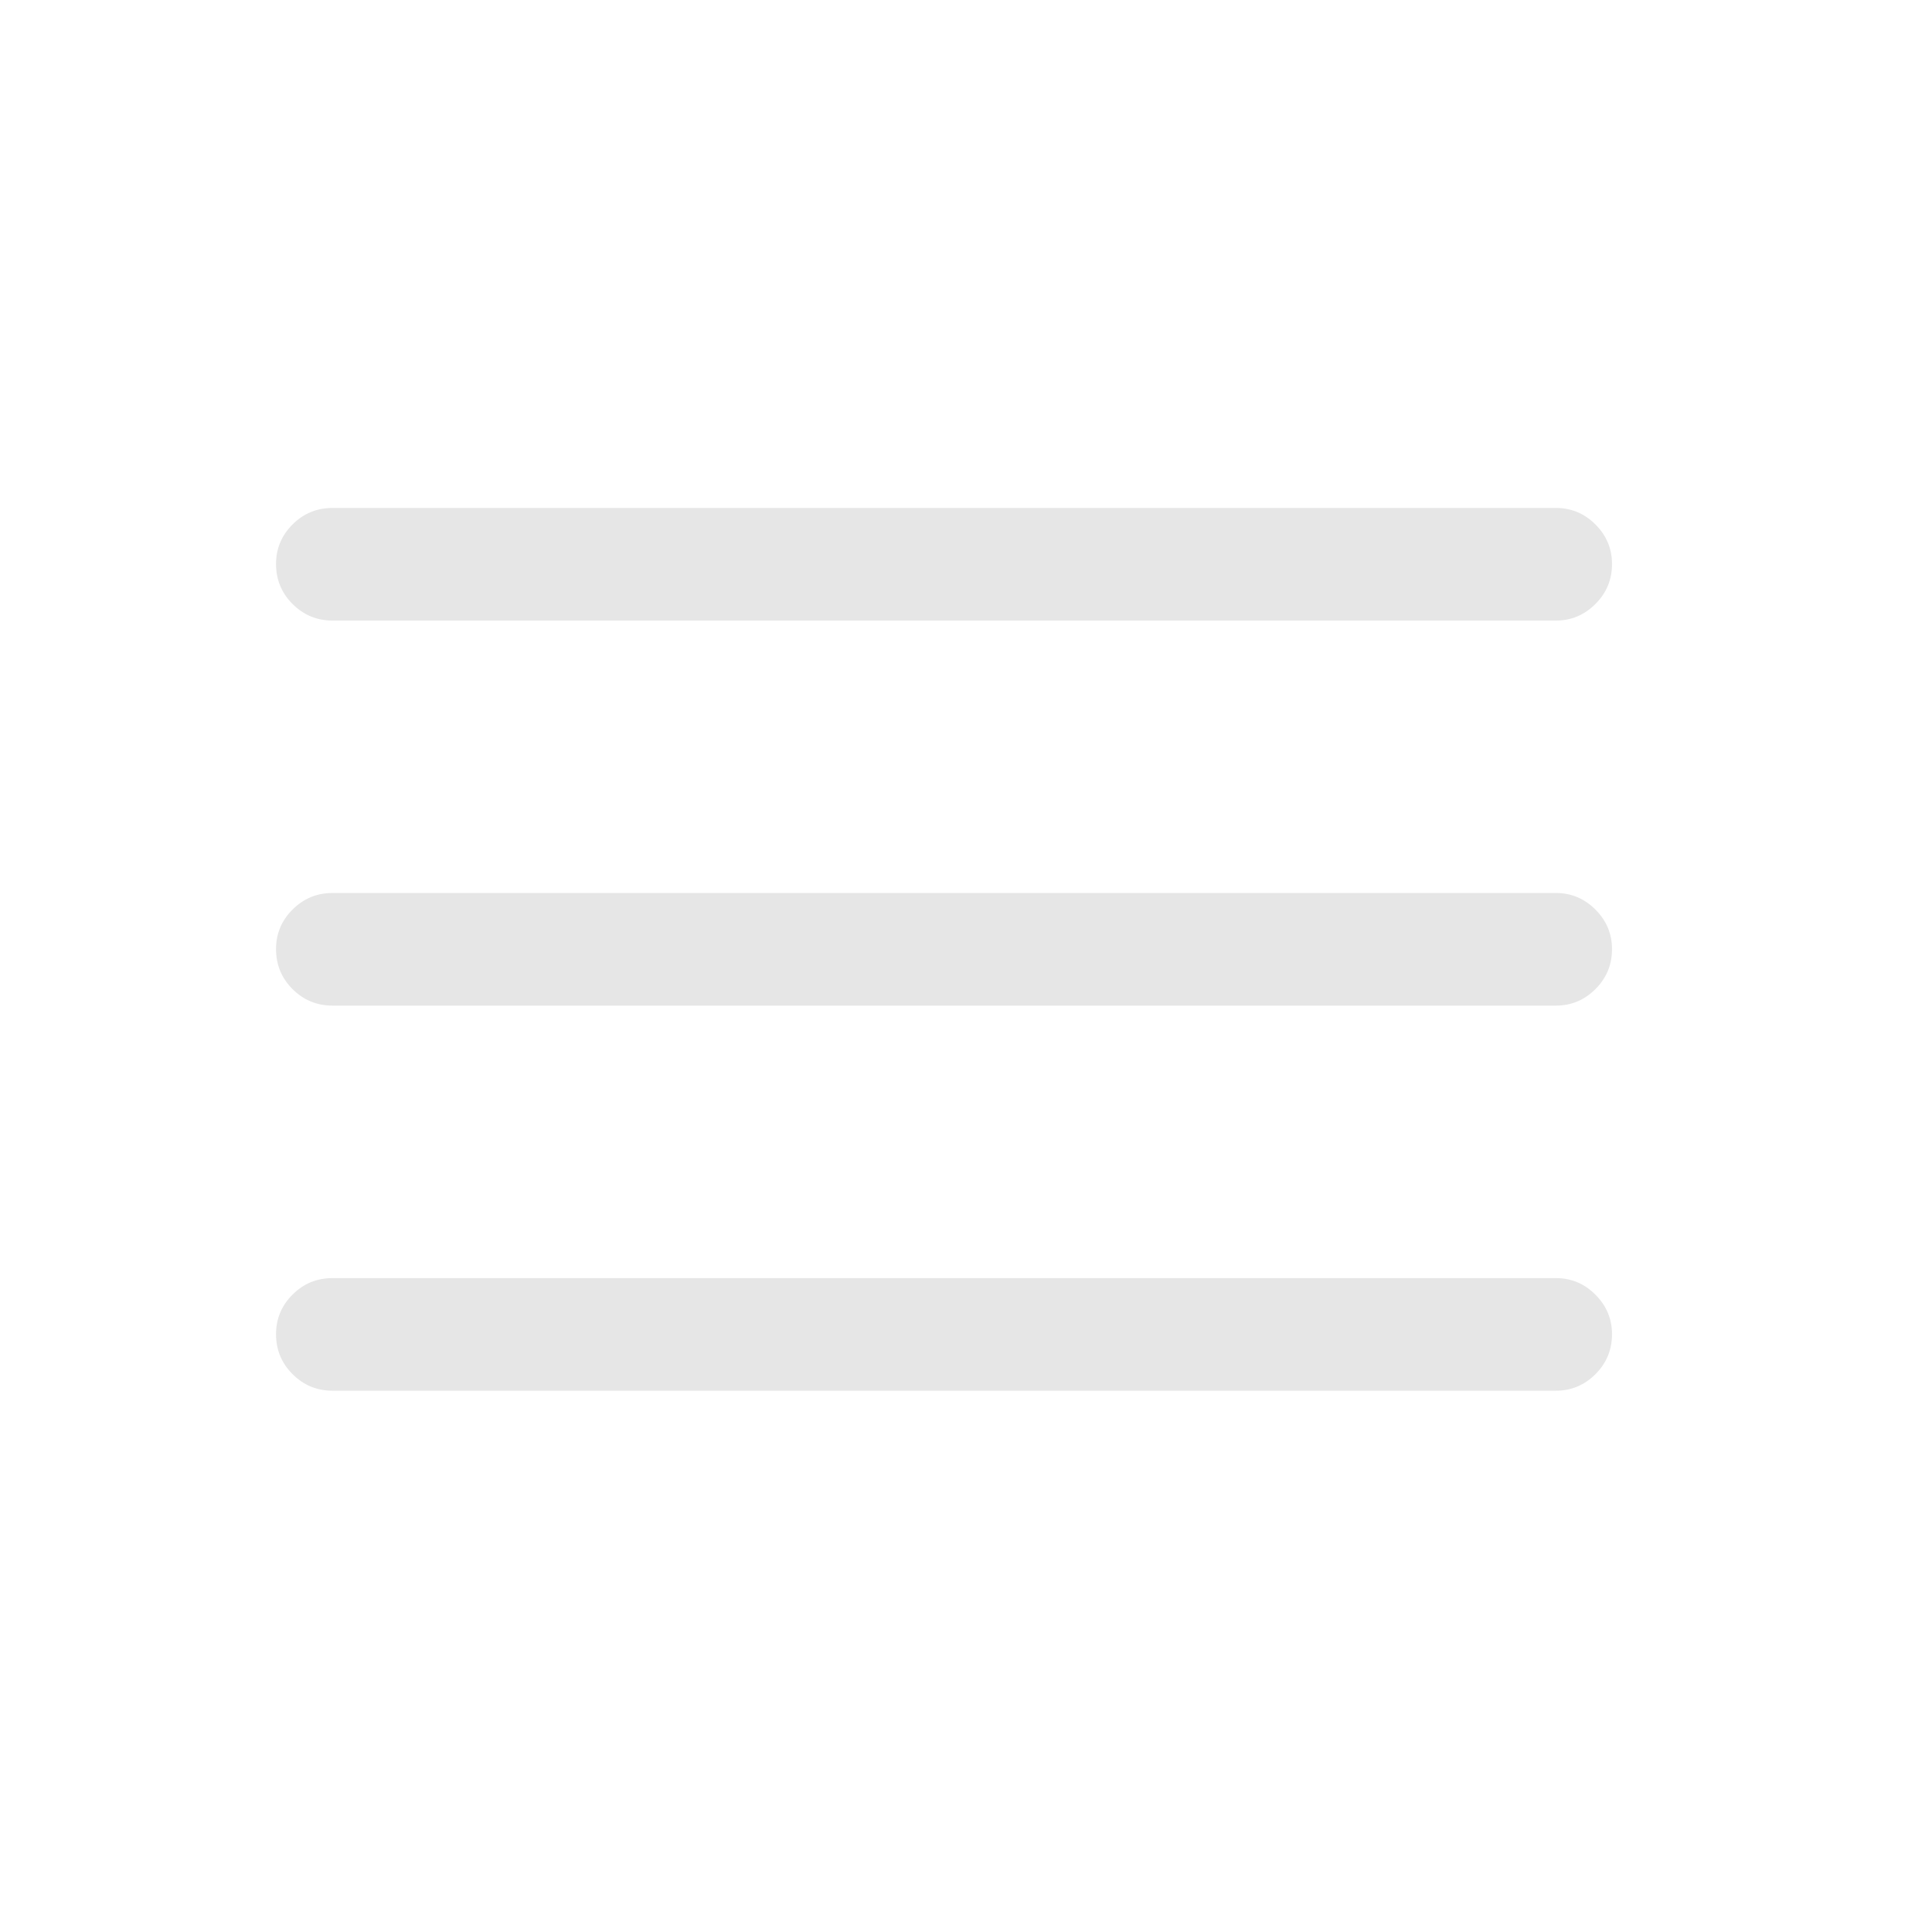 <svg xmlns="http://www.w3.org/2000/svg" width="24" height="24" viewBox="0 0 24 24" fill="none">
<mask id="mask0_3925_1952" style="mask-type:alpha" maskUnits="userSpaceOnUse" x="-1" y="-1" width="25" height="25">
<rect x="-0.273" y="-0.197" width="24" height="24" fill="#D9D9D9"/>
</mask>
<g mask="url(#mask0_3925_1952)">
<path d="M4.13 17.276C3.937 17.276 3.771 17.207 3.634 17.07C3.497 16.933 3.429 16.768 3.429 16.574C3.429 16.383 3.497 16.219 3.634 16.082C3.771 15.945 3.937 15.877 4.13 15.877H19.328C19.518 15.877 19.682 15.945 19.819 16.083C19.956 16.22 20.025 16.384 20.025 16.574C20.025 16.768 19.956 16.934 19.819 17.071C19.682 17.207 19.518 17.276 19.328 17.276H4.13ZM4.13 12.492C3.937 12.492 3.771 12.424 3.634 12.287C3.497 12.15 3.429 11.984 3.429 11.79C3.429 11.599 3.497 11.435 3.634 11.299C3.771 11.162 3.937 11.093 4.13 11.093H19.328C19.518 11.093 19.682 11.162 19.819 11.299C19.956 11.436 20.025 11.6 20.025 11.791C20.025 11.985 19.956 12.15 19.819 12.287C19.682 12.424 19.518 12.492 19.328 12.492H4.13ZM4.13 7.709C3.937 7.709 3.771 7.64 3.634 7.503C3.497 7.366 3.429 7.2 3.429 7.006C3.429 6.815 3.497 6.652 3.634 6.515C3.771 6.378 3.937 6.31 4.13 6.31H19.328C19.518 6.31 19.682 6.378 19.819 6.515C19.956 6.652 20.025 6.816 20.025 7.007C20.025 7.201 19.956 7.366 19.819 7.503C19.682 7.64 19.518 7.709 19.328 7.709H4.13Z" fill="#E6E6E6"/>
</g>
</svg>